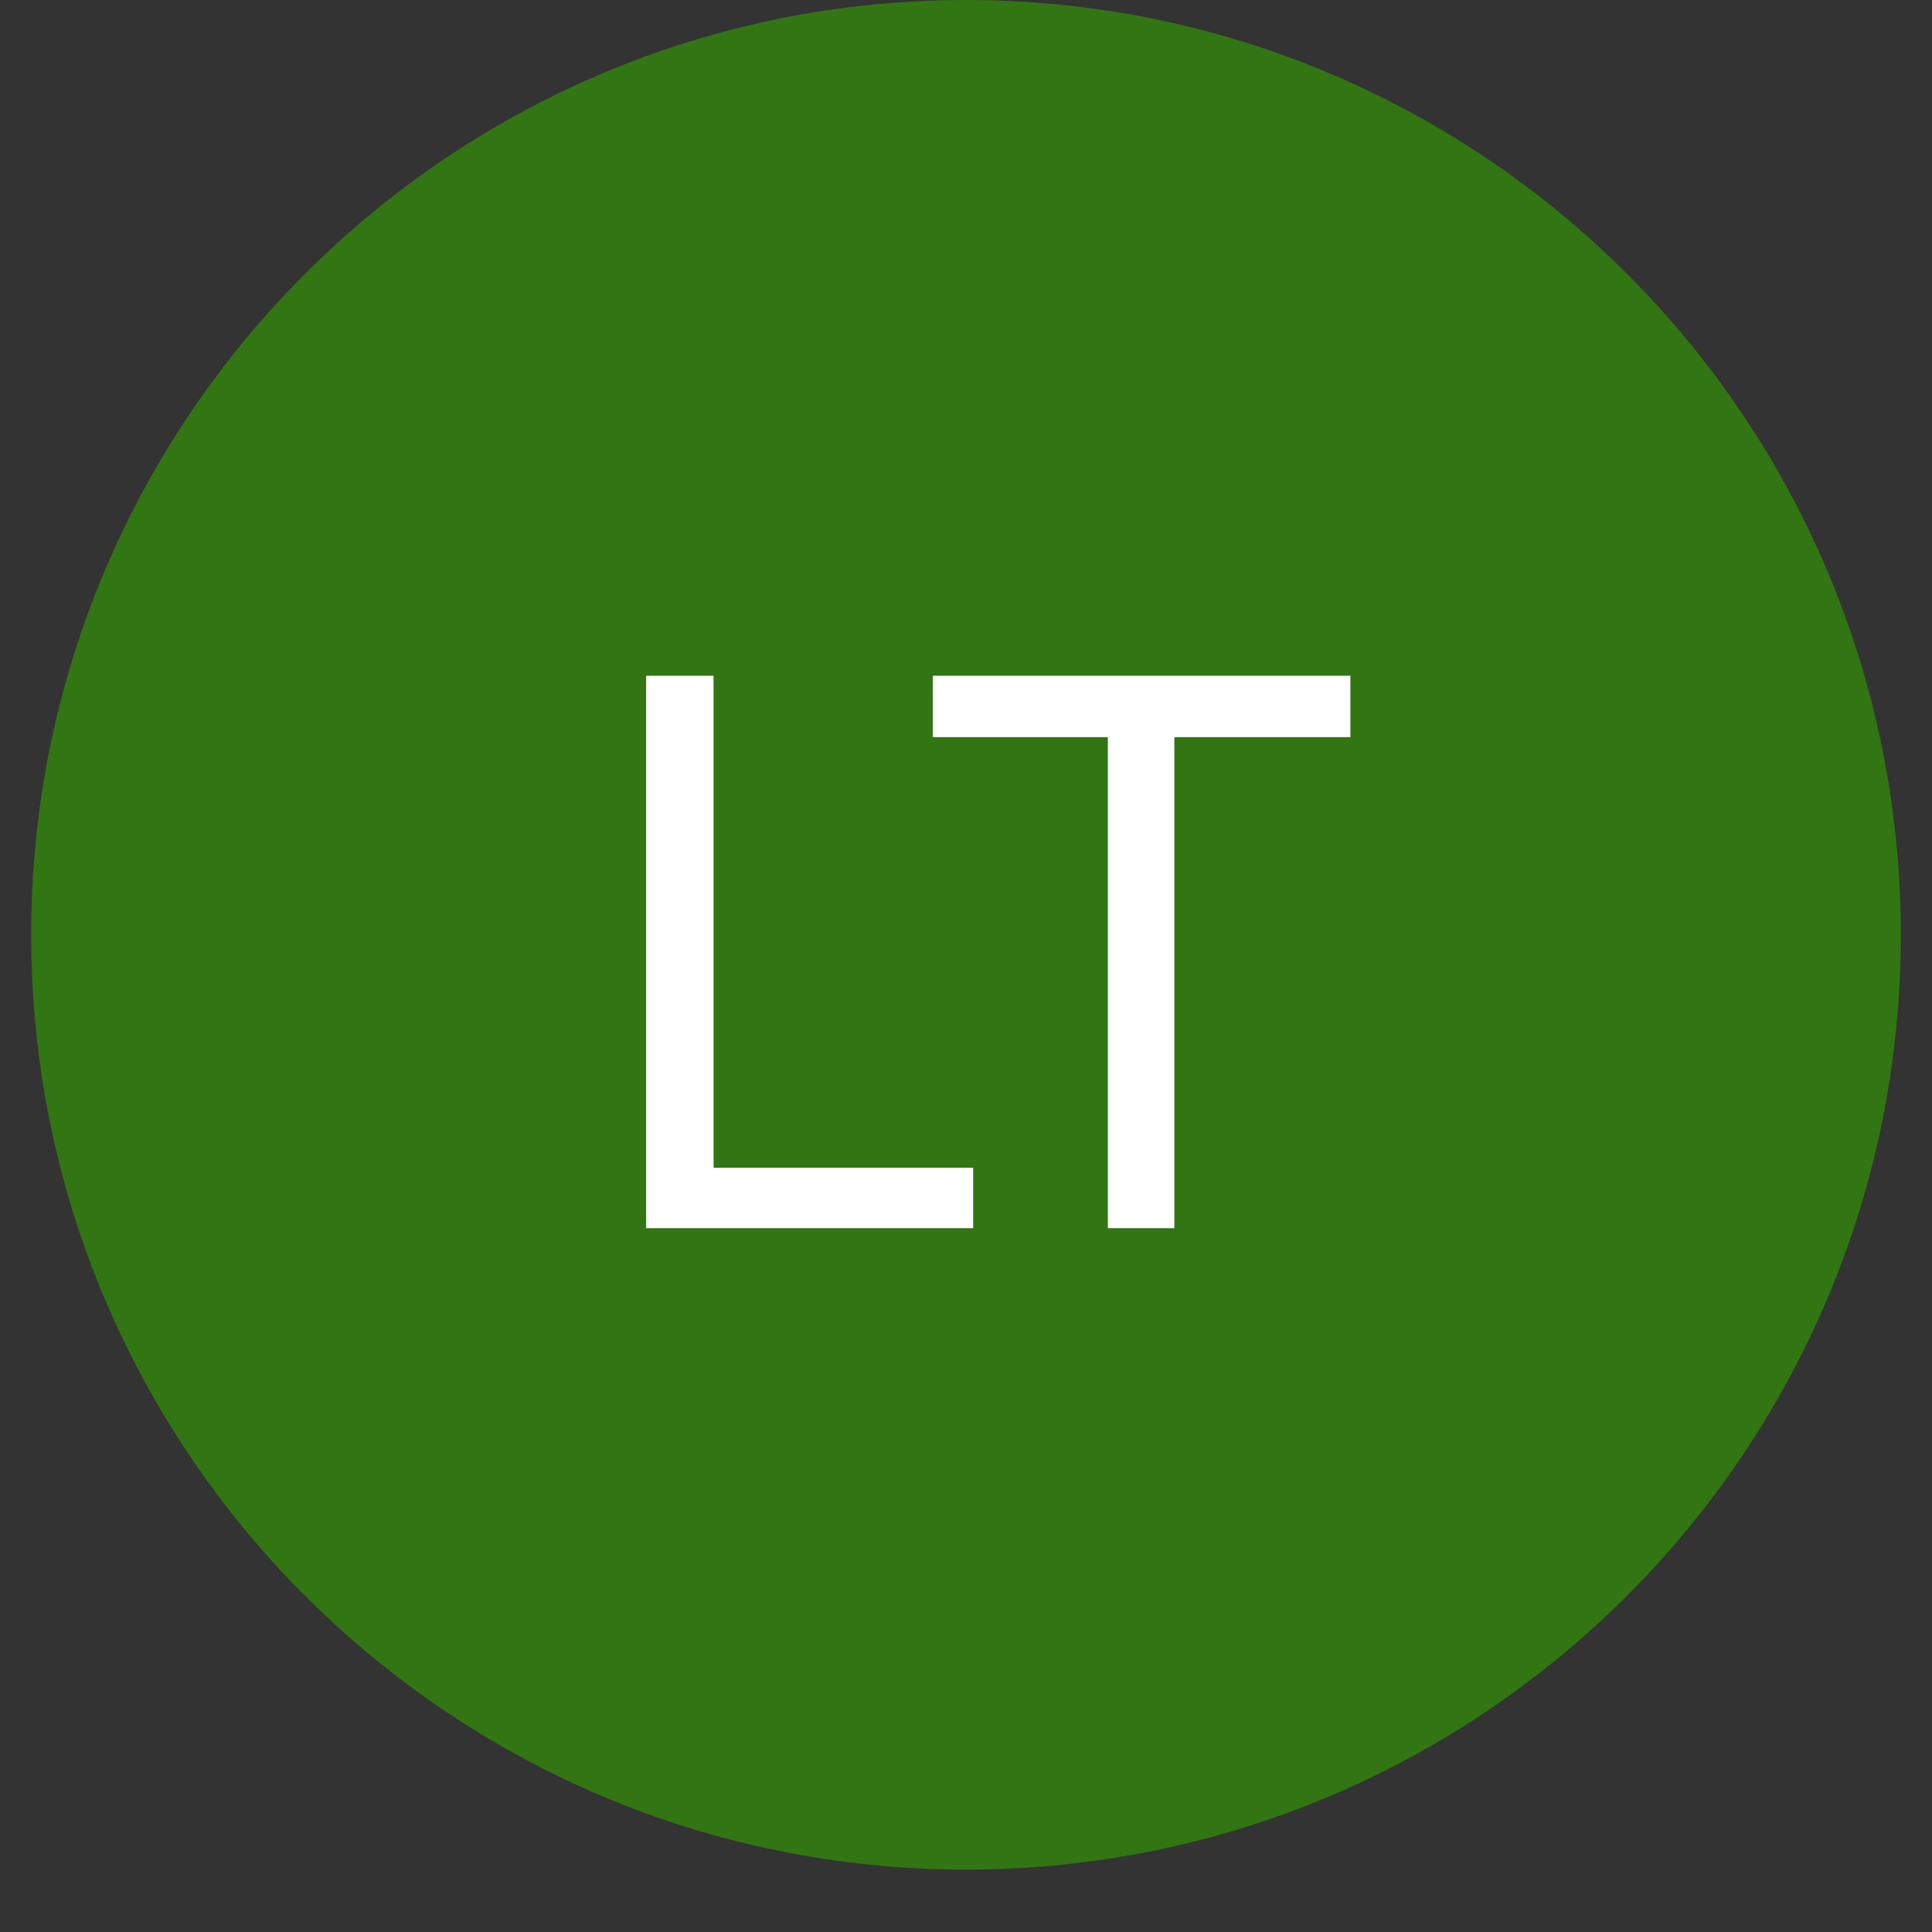 <svg xmlns="http://www.w3.org/2000/svg" xmlns:xlink="http://www.w3.org/1999/xlink" width="40" zoomAndPan="magnify" viewBox="0 0 30 30" height="40" preserveAspectRatio="xMidYMid meet" version="1.2"><rect x="0" y="0" width="30" height="30" fill="#333333" stroke="none"/><defs><clipPath id="38e3958a80"><path d="M 0.484 0 L 29.516 0 L 29.516 29.031 L 0.484 29.031 Z M 0.484 0 "/></clipPath><clipPath id="1db2faecca"><path d="M 15 0 C 6.984 0 0.484 6.5 0.484 14.516 C 0.484 22.531 6.984 29.031 15 29.031 C 23.016 29.031 29.516 22.531 29.516 14.516 C 29.516 6.5 23.016 0 15 0 Z M 15 0 "/></clipPath></defs><g id="39073d7197"><g clip-rule="nonzero" clip-path="url(#38e3958a80)"><g clip-rule="nonzero" clip-path="url(#1db2faecca)"><path style=" stroke:none;fill-rule:nonzero;fill:#327513;fill-opacity:1;" d="M 0.484 0 L 29.516 0 L 29.516 29.031 L 0.484 29.031 Z M 0.484 0 "/></g></g><g style="fill:#ffffff;fill-opacity:1;"><g transform="translate(8.892, 19.071)"><path style="stroke:none" d="M 1.141 0 L 1.141 -8.578 L 2.188 -8.578 L 2.188 -0.938 L 6.219 -0.938 L 6.219 0 Z M 1.141 0 "/></g></g><g style="fill:#ffffff;fill-opacity:1;"><g transform="translate(14.344, 19.071)"><path style="stroke:none" d="M 2.859 0 L 2.859 -7.625 L 0.141 -7.625 L 0.141 -8.578 L 6.625 -8.578 L 6.625 -7.625 L 3.891 -7.625 L 3.891 0 Z M 2.859 0 "/></g></g></g></svg>